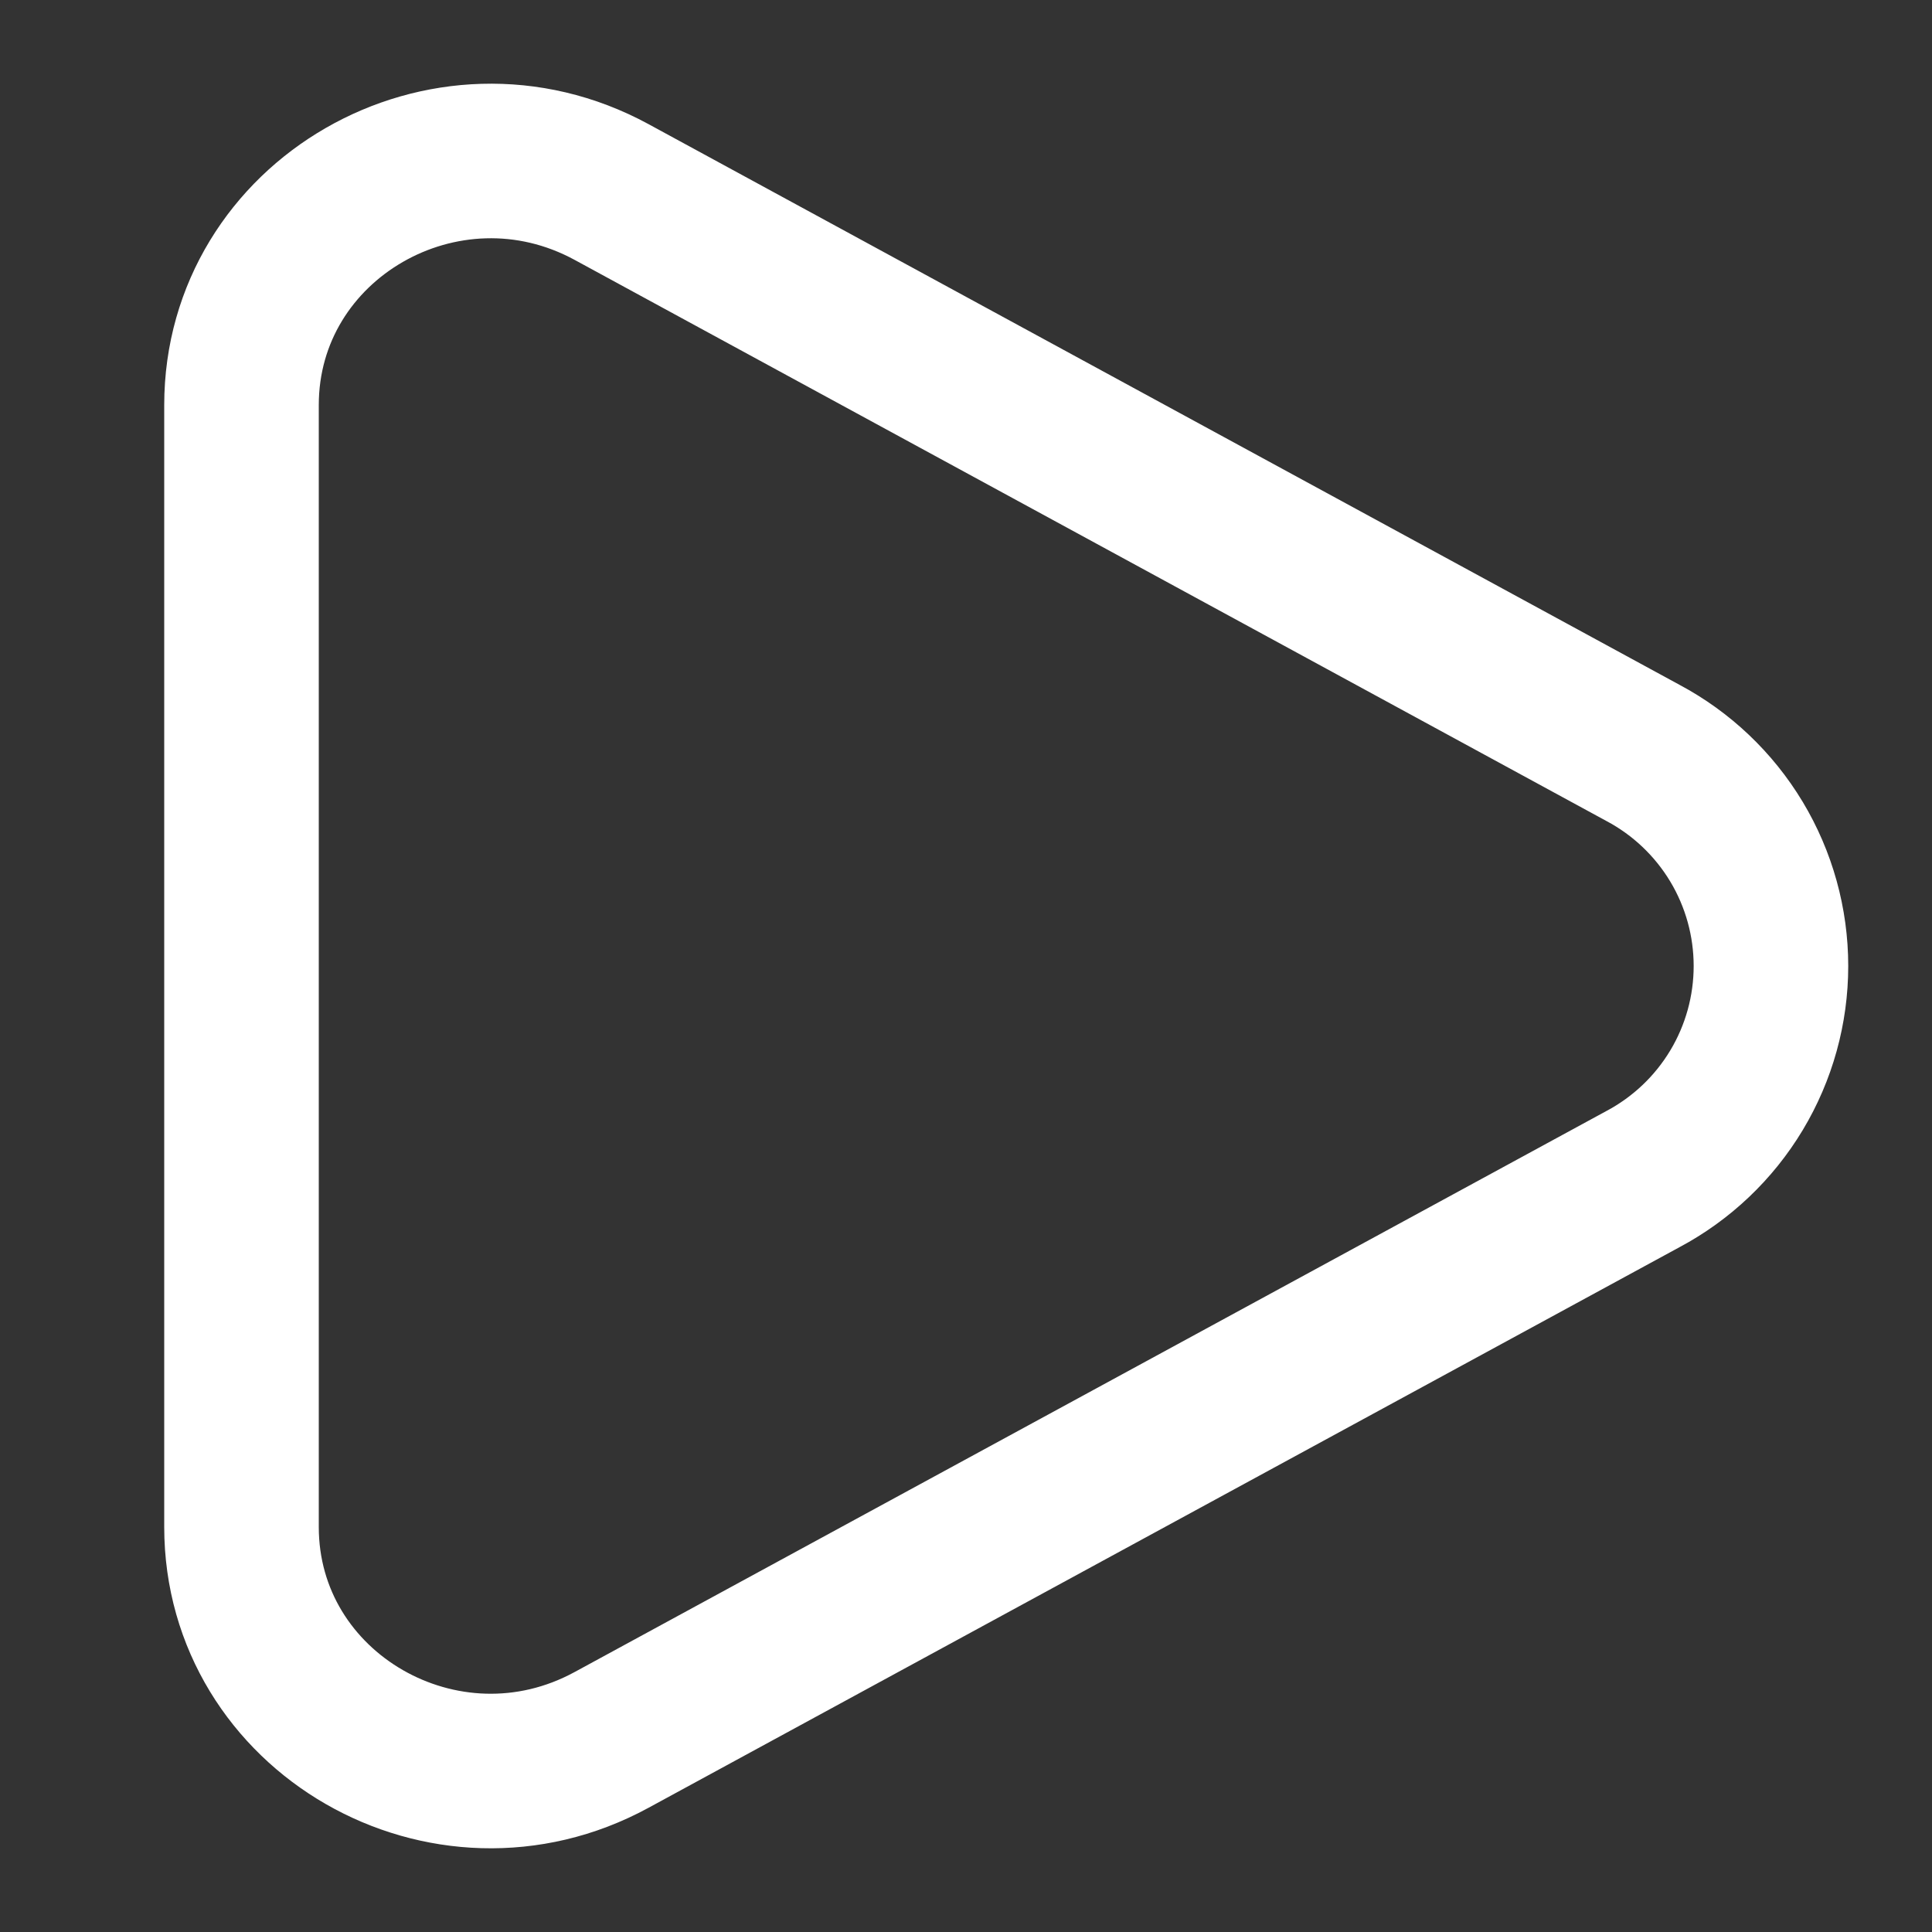 <svg width="50" height="50" viewBox="0 0 50 50" fill="none" xmlns="http://www.w3.org/2000/svg">
<rect x="0" y="0" width="50" height="50" fill="#333333" stroke="none"/>
<path d="M42.519 19.485C43.519 20.017 44.356 20.812 44.94 21.783C45.524 22.755 45.832 23.867 45.832 25C45.832 26.133 45.524 27.245 44.94 28.217C44.356 29.188 43.519 29.983 42.519 30.515L15.827 45.029C11.529 47.369 6.25 44.327 6.25 39.517V10.485C6.25 5.673 11.529 2.633 15.827 4.969L42.519 19.485Z" stroke="white" stroke-width="4"/>
</svg>

